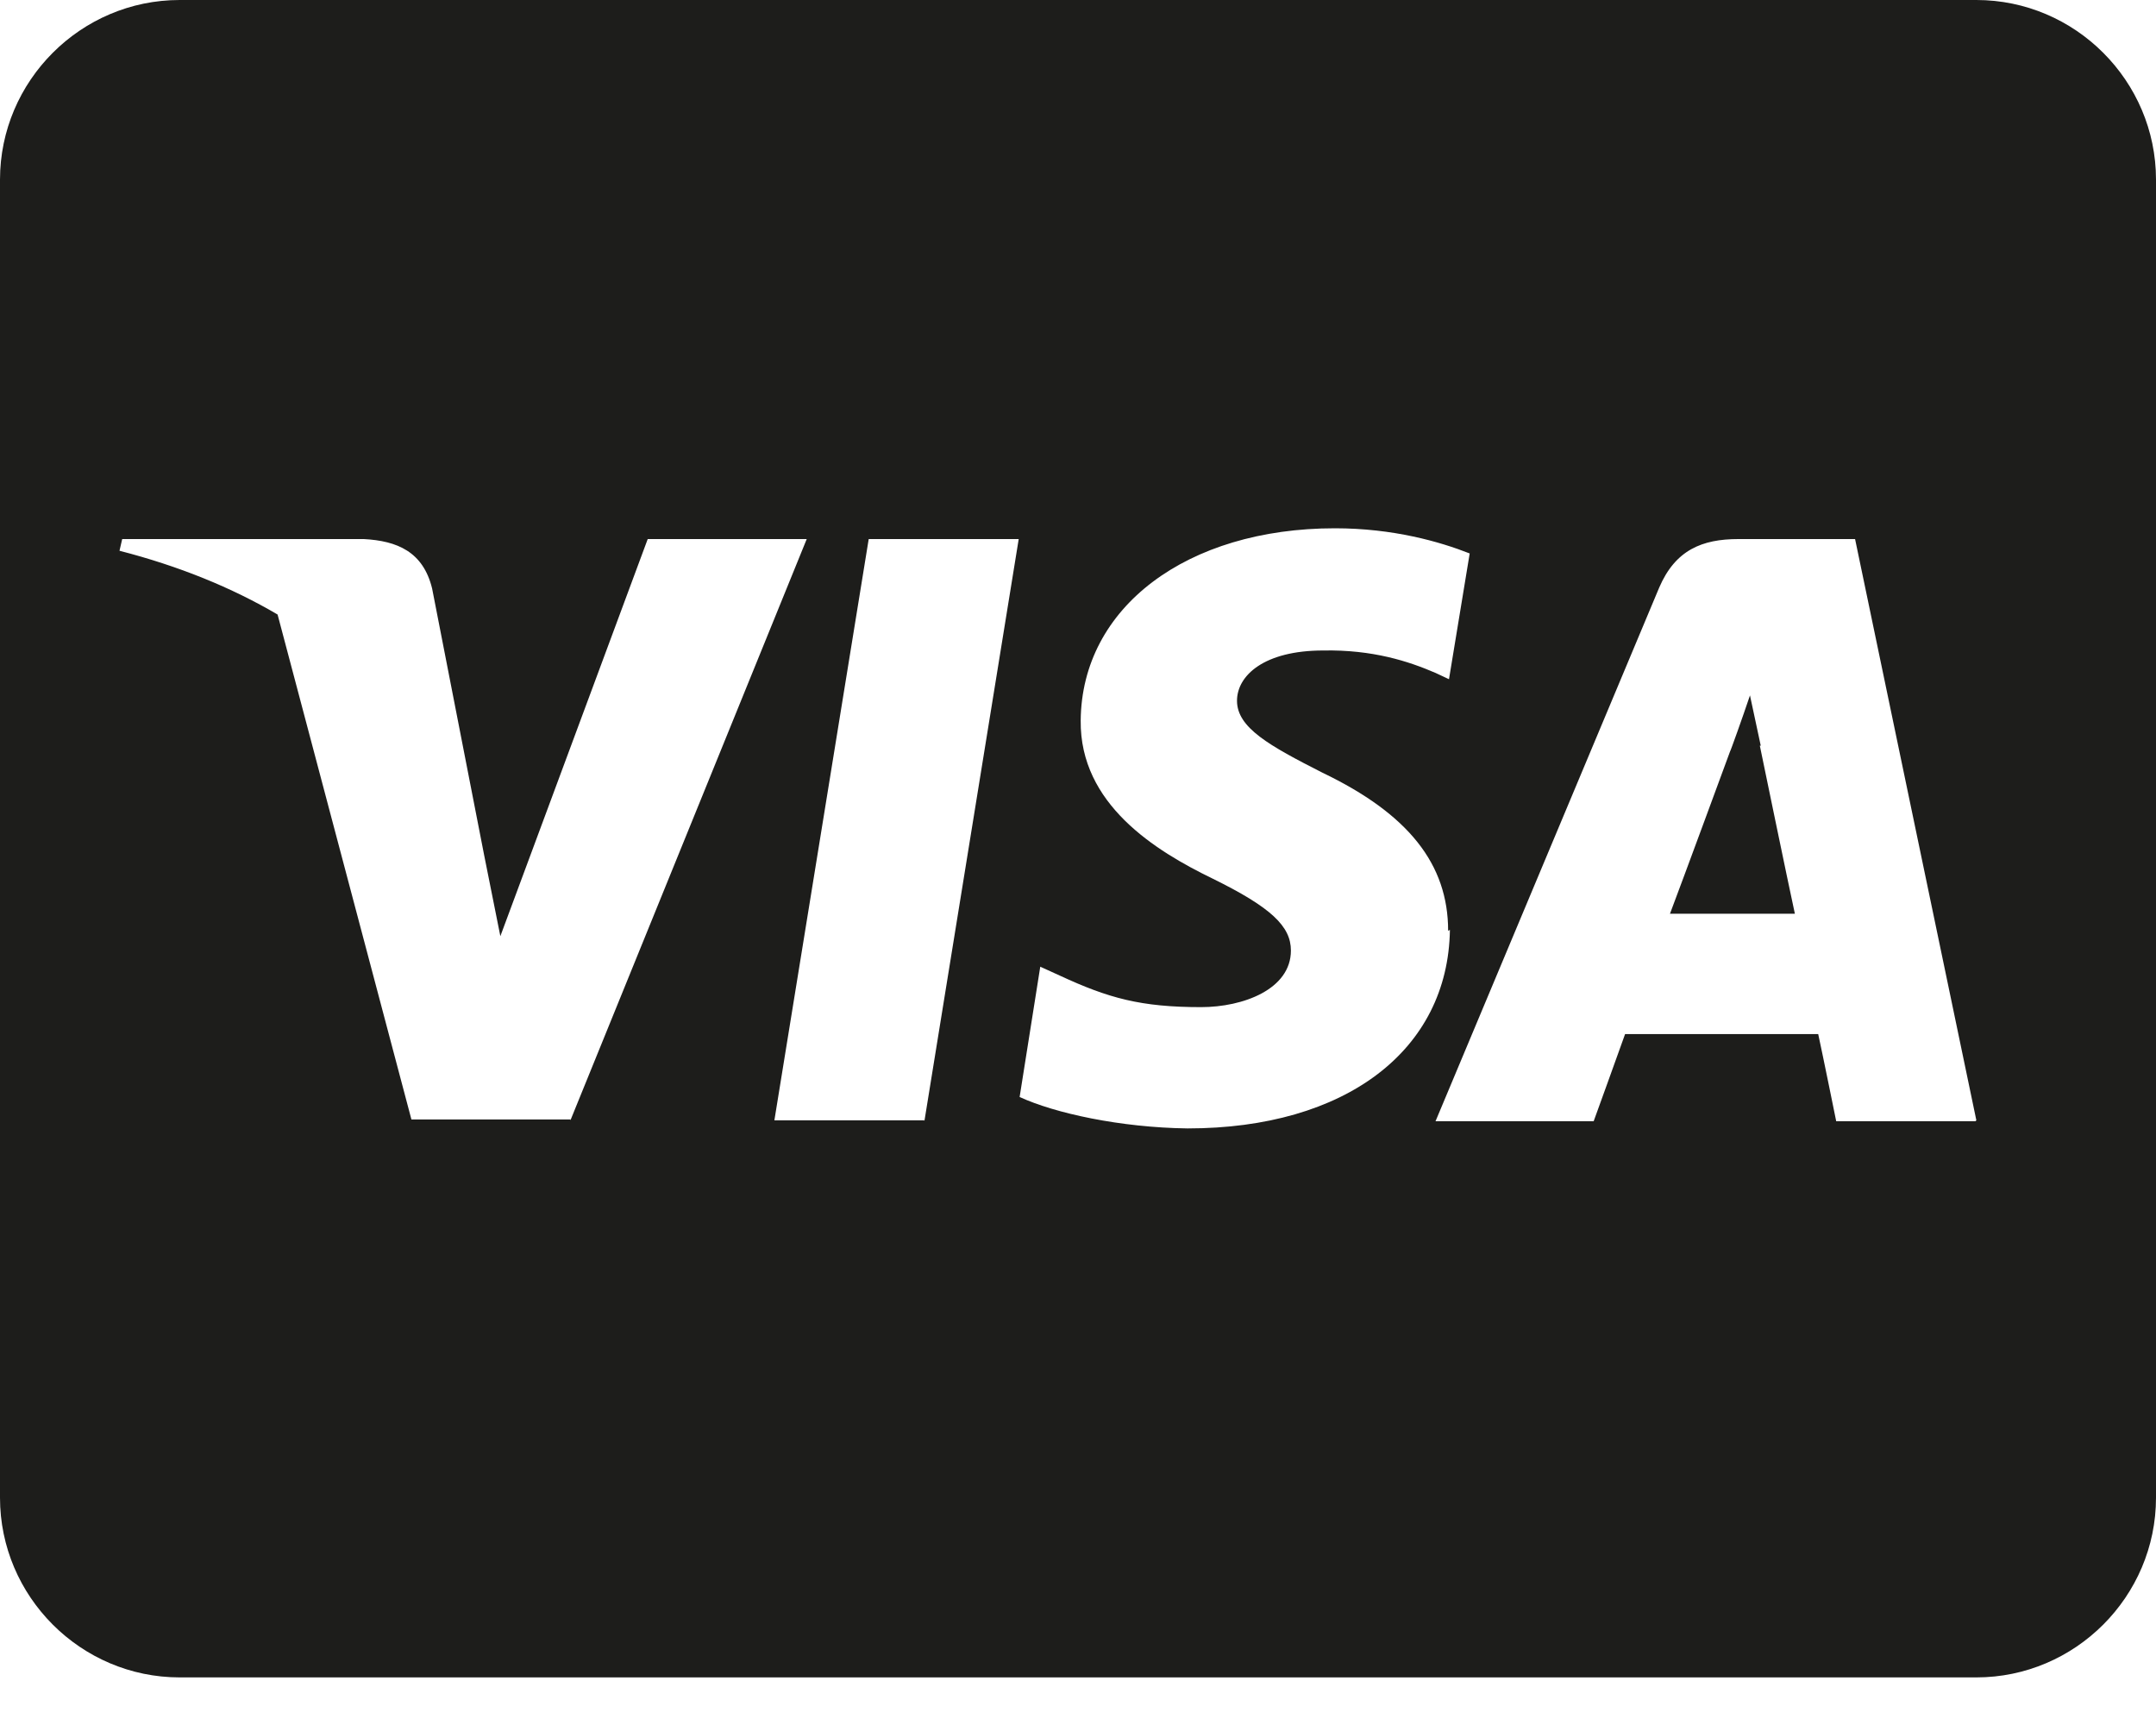 <svg width="40" height="32" viewBox="0 0 40 32" fill="none" xmlns="http://www.w3.org/2000/svg">
<path d="M32.65 13.833C32.65 13.833 33.183 16.417 33.3 16.95H30.983C31.217 16.333 32.1 13.933 32.1 13.933C32.1 13.95 32.333 13.3 32.467 12.9L32.667 13.833H32.65ZM40 3.333V27.783C40 29.617 38.5 31.117 36.667 31.117H3.333C1.5 31.117 0 29.617 0 27.783V3.333C0 1.5 1.5 0 3.333 0H36.667C38.5 0 40 1.5 40 3.333ZM10.583 20.783L14.967 10H12.017L9.283 17.367L8.983 15.867L8.017 10.917C7.85 10.233 7.367 10.033 6.75 10H2.267L2.217 10.217C3.317 10.5 4.3 10.9 5.15 11.4L7.633 20.767H10.583V20.783ZM17.15 20.8L18.9 10H16.117L14.367 20.783H17.15V20.8ZM26.867 17.267C26.867 16.033 26.133 15.1 24.533 14.333C23.55 13.833 22.95 13.5 22.95 13C22.95 12.533 23.45 12.067 24.55 12.067C25.467 12.05 26.133 12.267 26.633 12.483L26.883 12.6L27.267 10.267C26.717 10.05 25.85 9.8 24.767 9.8C22.017 9.8 20.067 11.267 20.05 13.367C20.033 14.917 21.433 15.783 22.5 16.3C23.583 16.833 23.95 17.183 23.95 17.633C23.95 18.35 23.067 18.683 22.283 18.683C21.167 18.683 20.567 18.517 19.667 18.1L19.3 17.933L18.917 20.35C19.567 20.65 20.783 20.917 22.033 20.933C24.967 20.933 26.867 19.483 26.9 17.25L26.867 17.267ZM36.667 20.783L34.417 10H32.25C31.583 10 31.083 10.2 30.783 10.9L26.633 20.8H29.567C29.567 20.8 30.05 19.467 30.15 19.183H33.733C33.817 19.567 34.067 20.8 34.067 20.8H36.65L36.667 20.783Z" fill="#1D1D1B"/>
</svg>
